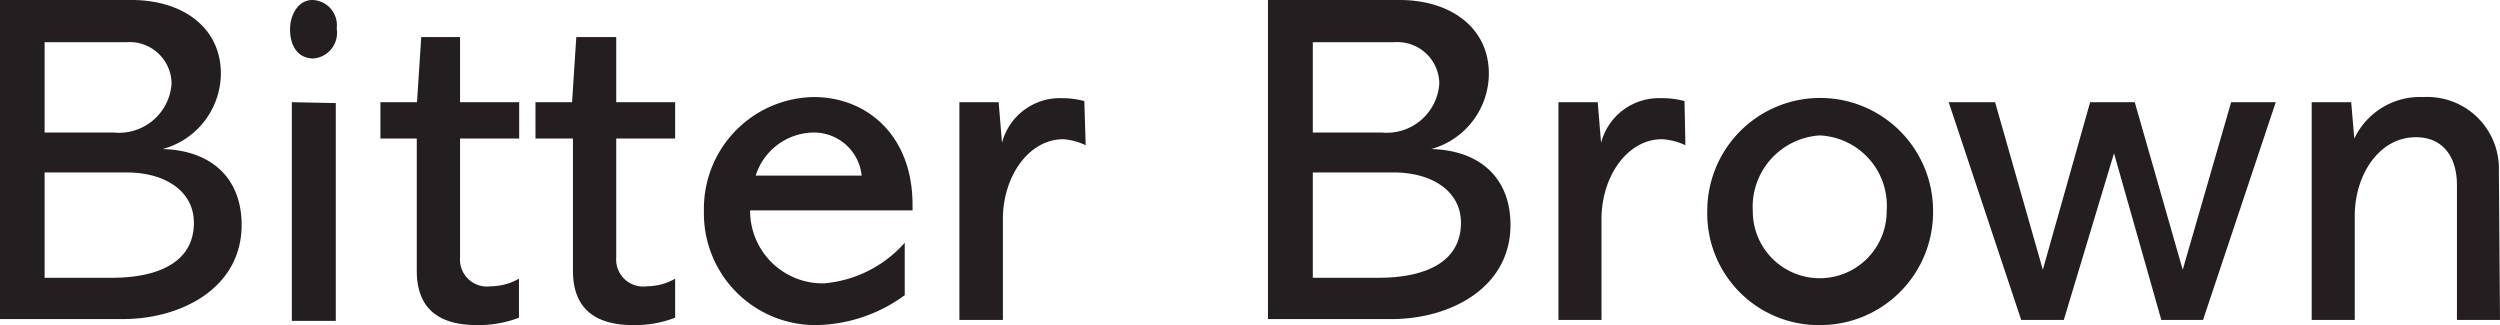 <svg xmlns="http://www.w3.org/2000/svg" viewBox="0 0 112.05 14.57"><defs><style>.cls-1{fill:#231f20;}</style></defs><title>candyFea02</title><g id="Layer_2" data-name="Layer 2"><g id="design"><path class="cls-1" d="M5.9,0c2.27,0,4,1.22,4,3.3A3.53,3.53,0,0,1,7.29,6.68v0c2.2.06,3.54,1.32,3.54,3.4,0,2.84-2.72,4.22-5.31,4.22H0V0ZM5.1,5.94a2.36,2.36,0,0,0,2.59-2.2,1.88,1.88,0,0,0-2-1.85H2V5.94ZM5,12.45c2.18,0,3.69-.75,3.69-2.46,0-1.46-1.34-2.26-3-2.26H2v4.72Z"/><path class="cls-1" d="M14.05,2.62C13.31,2.62,13,2,13,1.32S13.38,0,14,0a1.13,1.13,0,0,1,1.09,1.28A1.15,1.15,0,0,1,14.05,2.62Zm1,2v9.76H13.08V4.58Z"/><path class="cls-1" d="M20.62,1.66V4.58h2.65V6.21H20.62v5.32A1.21,1.21,0,0,0,22,12.83a2.57,2.57,0,0,0,1.26-.34v1.75a5.08,5.08,0,0,1-1.89.33c-1.75,0-2.69-.78-2.69-2.43V6.21H17.05V4.58h1.64l.19-2.92Z"/><path class="cls-1" d="M27.62,1.66V4.58h2.64V6.21H27.62v5.32A1.21,1.21,0,0,0,29,12.83a2.54,2.54,0,0,0,1.26-.34v1.75a5,5,0,0,1-1.89.33c-1.74,0-2.69-.78-2.69-2.43V6.21H24V4.58h1.64l.19-2.92Z"/><path class="cls-1" d="M33.62,9.43a3.25,3.25,0,0,0,3.3,3.27,5.43,5.43,0,0,0,3.63-1.82v2.35a6.87,6.87,0,0,1-4,1.34,5,5,0,0,1-5-5.12,5,5,0,0,1,4.92-5.1c2.37,0,4.43,1.7,4.43,4.83v.25Zm5-1.56a2.15,2.15,0,0,0-2.16-1.93,2.76,2.76,0,0,0-2.59,1.93Z"/><path class="cls-1" d="M48.66,6.51a2.77,2.77,0,0,0-1-.27c-1.56,0-2.71,1.68-2.71,3.57v4.53H43V4.58h1.76l.15,1.82h0a2.68,2.68,0,0,1,2.69-2,3.8,3.8,0,0,1,1,.13Z"/><path class="cls-1" d="M62.73,0c2.26,0,4,1.22,4,3.3a3.52,3.52,0,0,1-2.58,3.38v0c2.21.06,3.55,1.32,3.55,3.4,0,2.84-2.73,4.22-5.31,4.22H56.83V0Zm-.8,5.94a2.36,2.36,0,0,0,2.58-2.2,1.88,1.88,0,0,0-2-1.85H58.84V5.94Zm-.15,6.51c2.18,0,3.7-.75,3.7-2.46,0-1.46-1.35-2.26-3-2.26H58.84v4.72Z"/><path class="cls-1" d="M75.54,6.51a2.77,2.77,0,0,0-1.05-.27c-1.56,0-2.71,1.68-2.71,3.57v4.53H69.85V4.58h1.76l.15,1.82h0a2.68,2.68,0,0,1,2.69-2,3.8,3.8,0,0,1,1.05.13Z"/><path class="cls-1" d="M81.65,14.57a5,5,0,0,1-5.13-5.12,5.06,5.06,0,1,1,10.12,0A5.06,5.06,0,0,1,81.65,14.57Zm2.91-5.12a3.15,3.15,0,0,0-3-3.38,3.21,3.21,0,0,0-3,3.4,3,3,0,1,0,6,0Z"/><path class="cls-1" d="M89.42,4.58l2.14,7.51h0l2.12-7.51h2l2.15,7.51h0L100,4.58h2l-3.26,9.76H96.87L94.75,6.87h0L92.5,14.34H90.59L87.34,4.58Z"/><path class="cls-1" d="M112.05,14.34h-1.93V8.29c0-1.28-.65-2.14-1.83-2.14-1.72,0-2.75,1.77-2.75,3.51v4.68h-1.93V4.58h1.77l.14,1.63h0a3.26,3.26,0,0,1,3.1-1.86,3.21,3.21,0,0,1,3.38,3.29Z"/></g></g></svg>